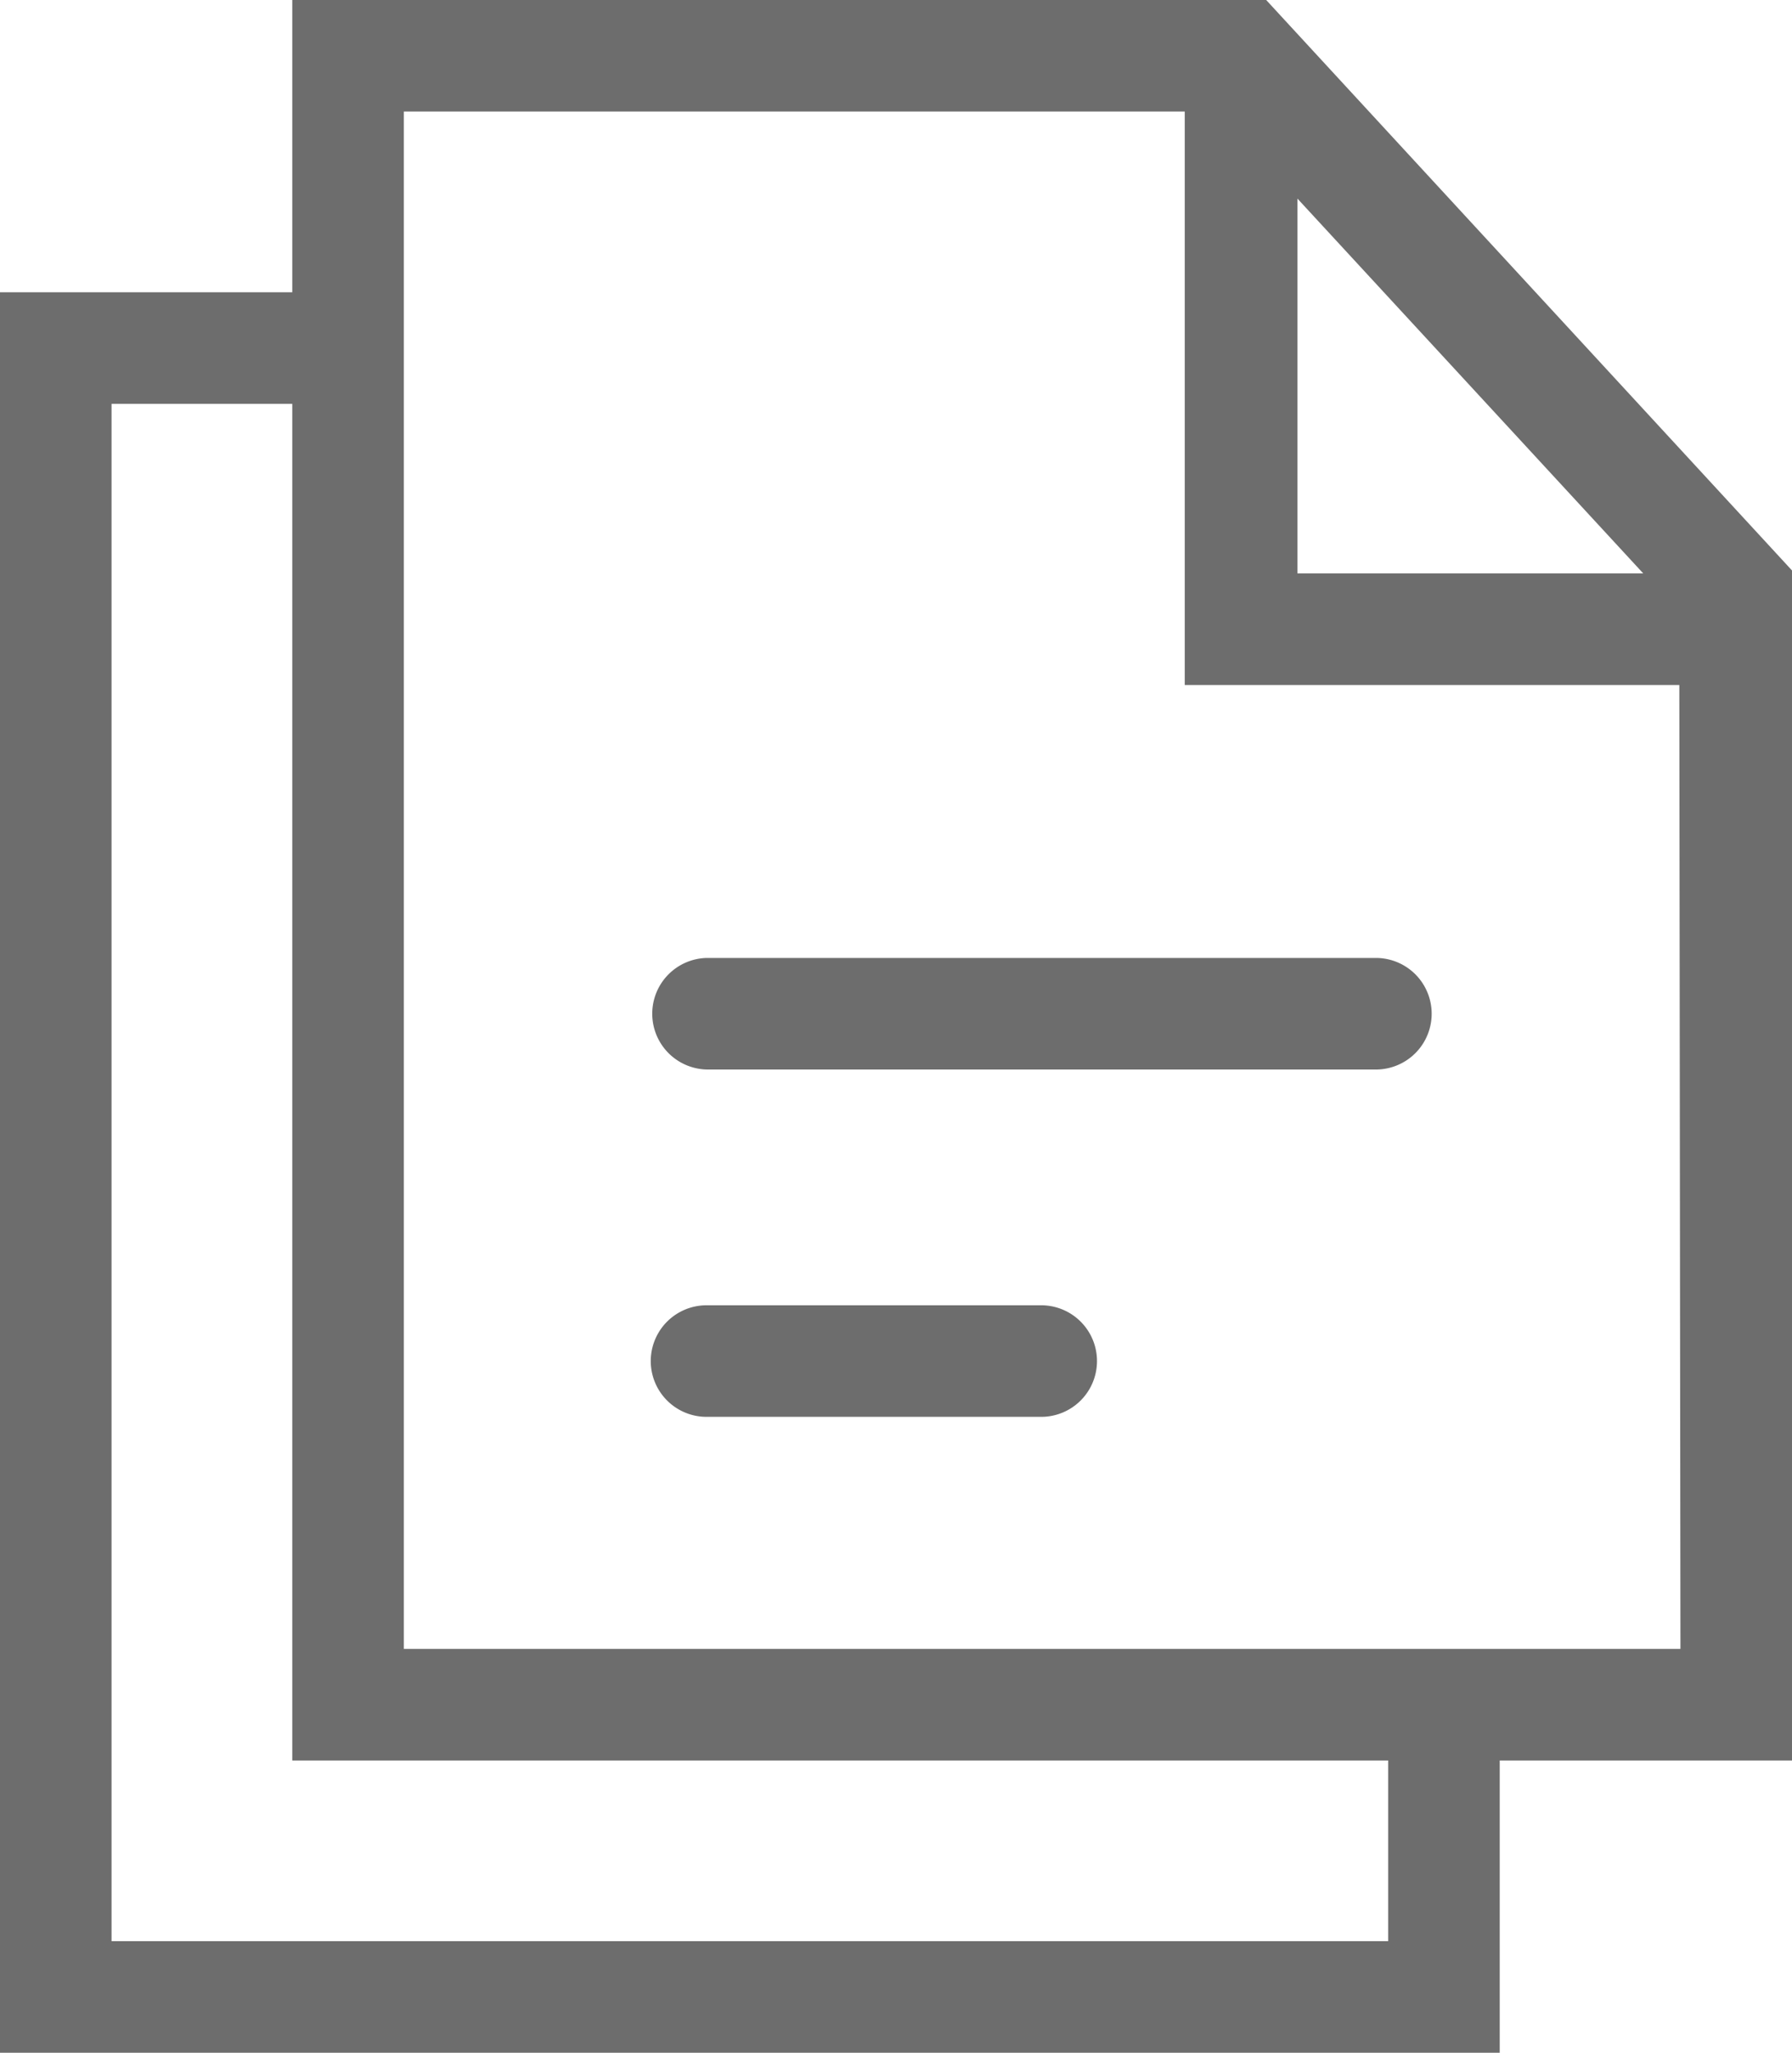 <svg xmlns="http://www.w3.org/2000/svg" viewBox="0 0 48.19 55.2"><defs><style>.cls-1{fill:#6d6d6d;}</style></defs><title>Asset 13</title><g id="Layer_2" data-name="Layer 2"><g id="Layer_1-2" data-name="Layer 1"><path class="cls-1" d="M34.05,0H7.86V7.86H0V55.2H40.33V47.34h7.86v-32Zm.84,5.34,9.3,10.08h-9.3ZM37.33,52.2H3V10.86H7.86V47.34H37.33Zm7.86-7.86H10.86V3h21V18.42h13.3Z"/><path class="cls-1" d="M17.54,27.26a1.5,1.5,0,0,0,1.5,1.5H37a1.5,1.5,0,0,0,0-3H19A1.5,1.5,0,0,0,17.54,27.26Z"/><path class="cls-1" d="M28,35.1H19a1.5,1.5,0,0,0,0,3h9a1.5,1.5,0,1,0,0-3Z"/></g></g></svg>
